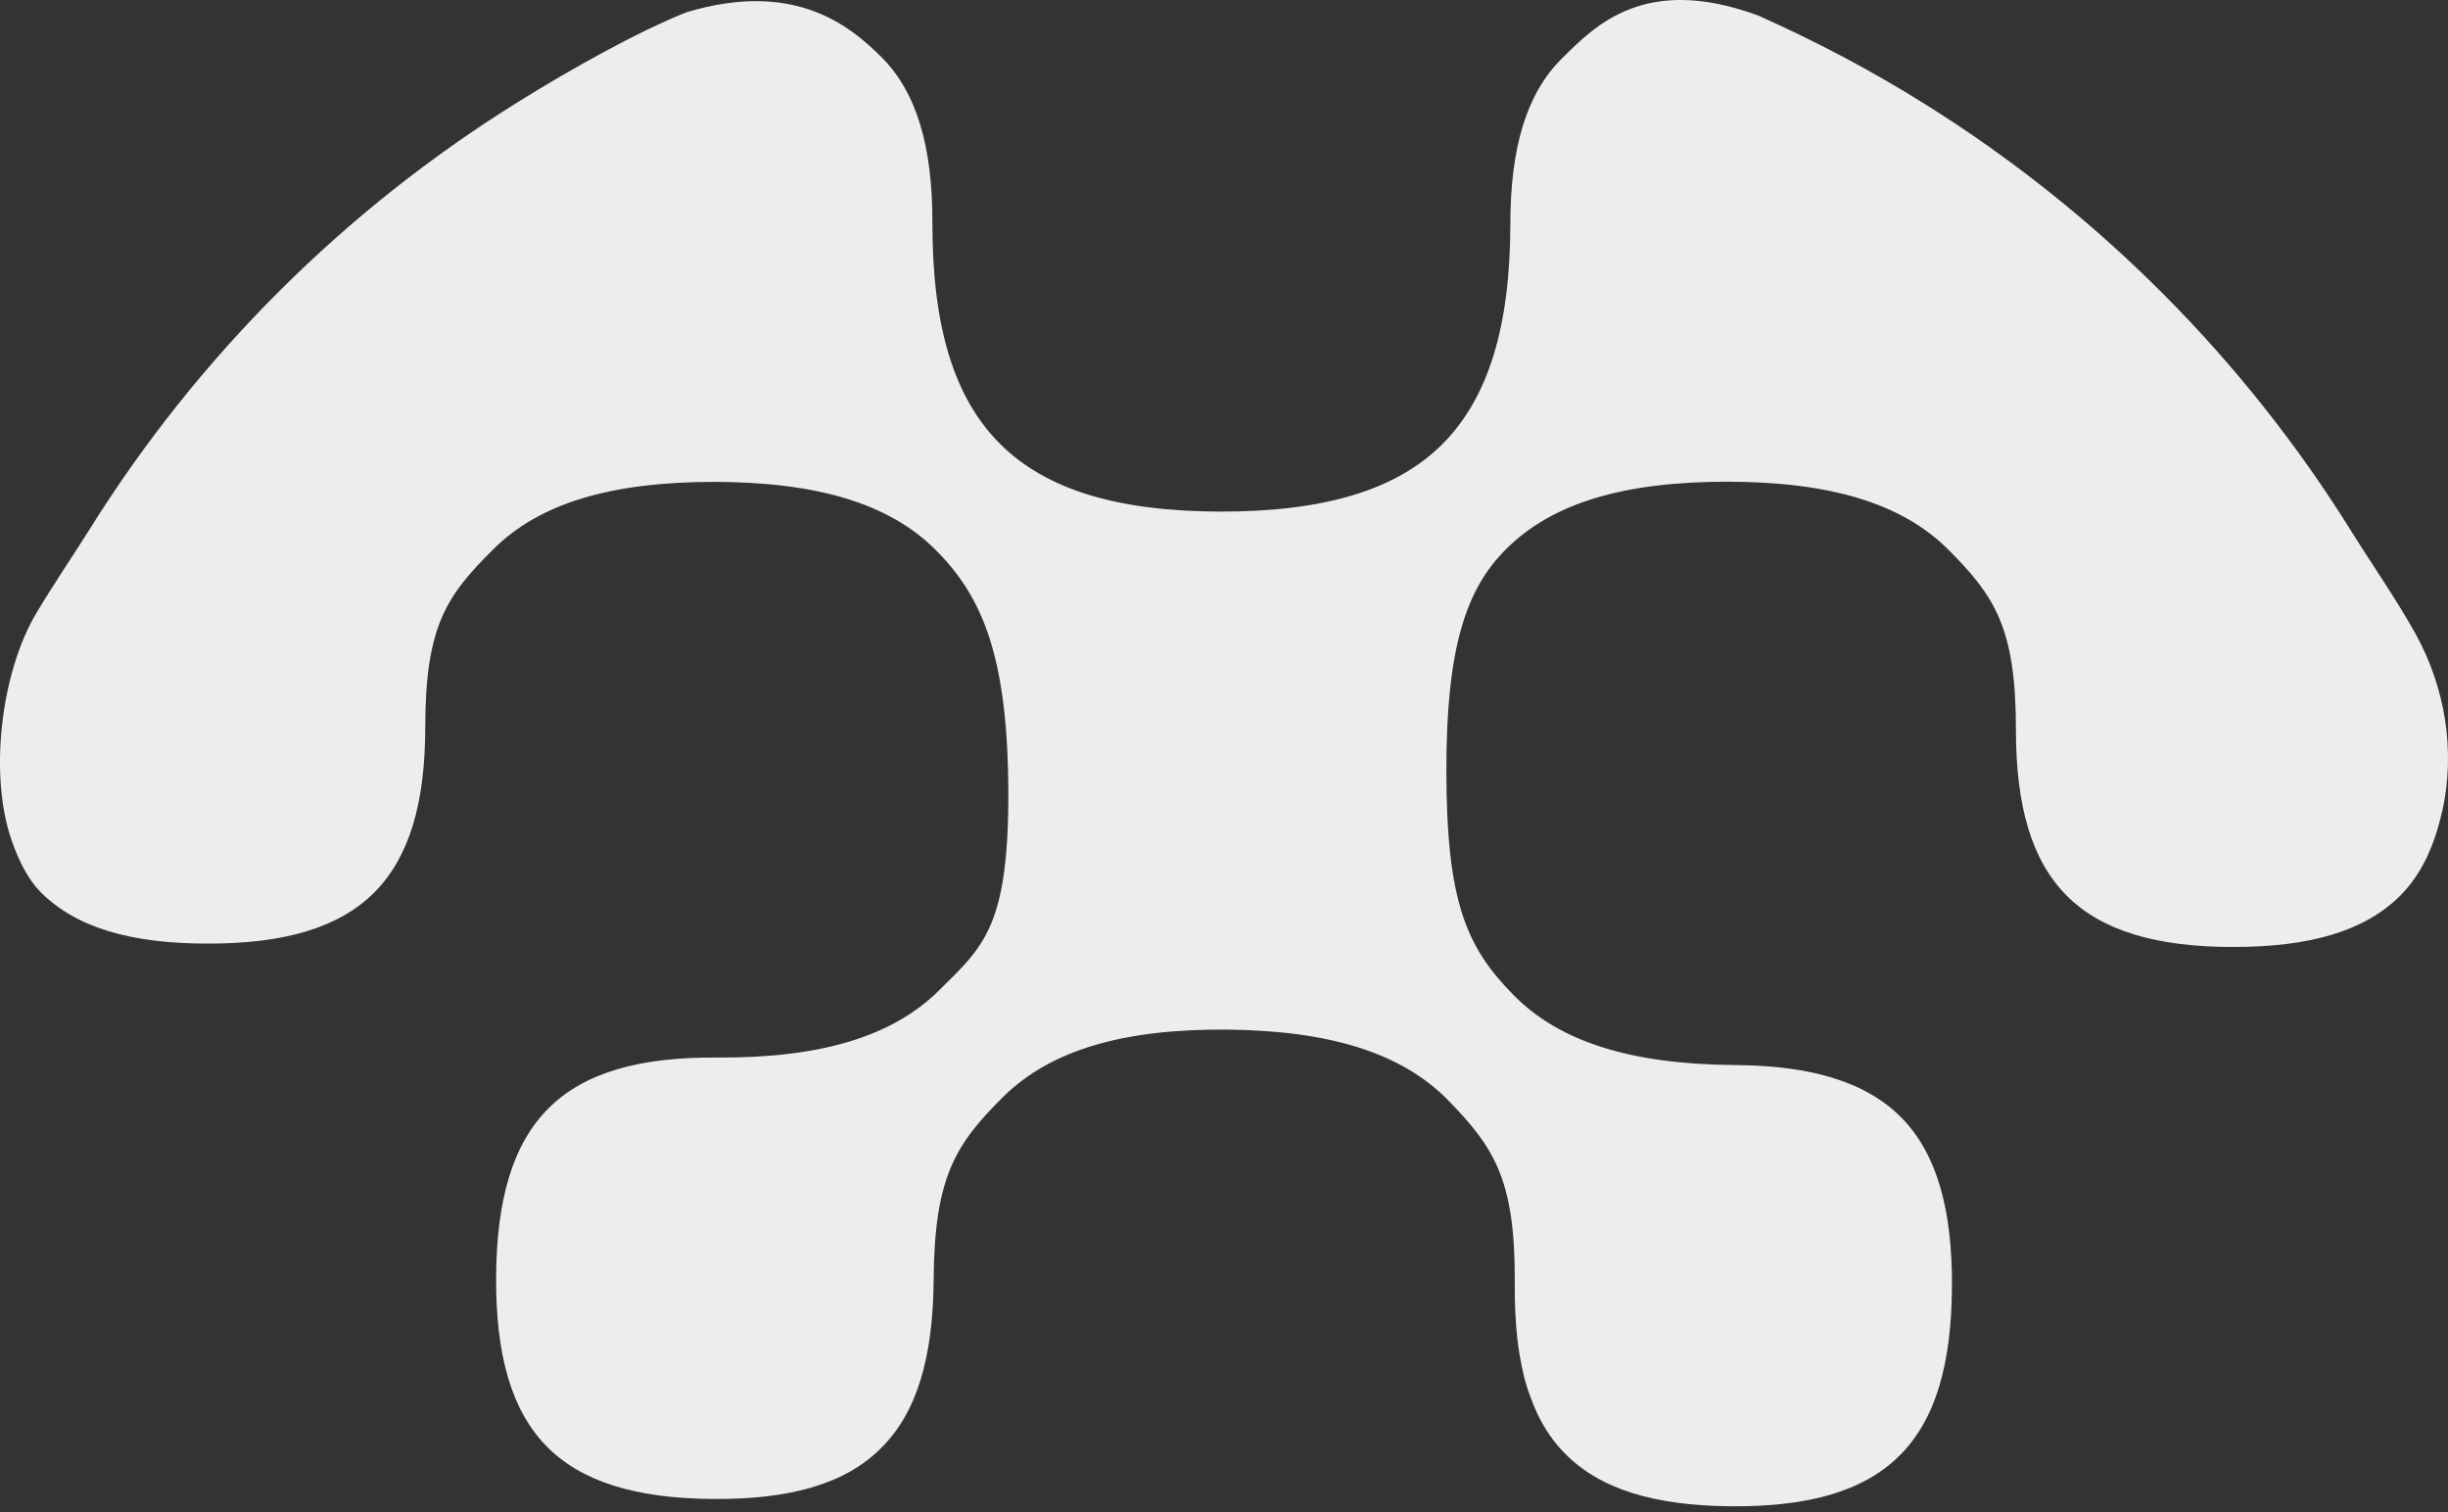 <?xml version="1.0" encoding="utf-8"?>
<svg xmlns="http://www.w3.org/2000/svg" fill="none" height="100%" overflow="visible" preserveAspectRatio="none" style="display: block;" viewBox="0 0 68 42" width="100%">
<rect x="0" y="0" width="68" height="42" fill="#333333" stroke="none"/>
<path d="M67.835 22.544C67.612 23.533 67.246 24.309 66.657 24.893C65.677 25.863 64.168 26.303 62.03 26.303C59.897 26.303 58.388 25.853 57.413 24.883C56.438 23.904 55.998 22.4 55.998 20.273C55.998 17.444 55.414 16.564 54.122 15.268C52.826 13.972 50.826 13.384 47.981 13.379C45.145 13.379 43.131 13.957 41.84 15.248C40.726 16.351 40.177 17.983 40.177 21.376C40.177 25.032 40.726 26.298 42.028 27.623C43.319 28.949 45.334 29.562 48.189 29.582C50.331 29.597 51.851 30.057 52.831 31.056C53.8 32.055 54.236 33.593 54.221 35.755C54.206 37.926 53.751 39.454 52.761 40.434C51.772 41.418 50.247 41.853 48.1 41.838C45.952 41.823 44.438 41.363 43.463 40.364C43.156 40.053 42.904 39.687 42.706 39.271C42.627 39.103 42.557 38.93 42.488 38.737C42.419 38.554 42.364 38.361 42.315 38.153C42.246 37.847 42.186 37.525 42.147 37.174C42.097 36.704 42.072 36.205 42.077 35.666C42.077 35.611 42.077 35.562 42.077 35.507C42.077 32.752 41.493 31.857 40.222 30.556C38.925 29.236 36.916 28.622 34.061 28.598C31.205 28.578 29.186 29.162 27.865 30.467C26.554 31.773 25.955 32.668 25.935 35.547C25.92 37.713 25.465 39.246 24.47 40.226C23.481 41.215 21.961 41.65 19.809 41.635C17.666 41.62 16.147 41.16 15.172 40.161C14.202 39.162 13.767 37.624 13.781 35.458C13.796 33.296 14.252 31.763 15.241 30.779C16.231 29.795 17.755 29.359 19.898 29.374C22.753 29.394 24.777 28.81 26.088 27.505C27.276 26.323 28.009 25.788 28.009 22.099C28.009 18.231 27.286 16.569 25.989 15.273C24.693 13.977 22.694 13.393 19.848 13.384C17.013 13.384 14.999 13.962 13.707 15.253C12.406 16.544 11.817 17.375 11.812 20.199C11.812 22.326 11.362 23.83 10.382 24.804C9.402 25.773 7.893 26.214 5.755 26.209C3.622 26.209 2.113 25.759 1.138 24.789C0.801 24.453 0.539 23.953 0.336 23.38C-0.317 21.555 0.019 18.676 1.019 17.014C1.489 16.223 2.014 15.461 2.494 14.694C5.498 9.887 9.58 5.816 14.405 2.824C15.855 1.919 17.715 0.88 19.067 0.341C21.991 -0.535 23.535 0.633 24.49 1.592C25.465 2.567 25.905 4.075 25.9 6.202C25.9 9.031 26.479 11.029 27.776 12.325C29.067 13.616 31.072 14.205 33.912 14.21C36.753 14.21 38.762 13.631 40.058 12.345C41.355 11.049 41.949 9.051 41.954 6.227C41.954 4.1 42.404 2.596 43.384 1.627C44.324 0.692 45.705 -0.718 48.837 0.43C50.44 1.147 51.994 1.963 53.474 2.893C58.289 5.9 62.352 9.981 65.341 14.798C65.915 15.718 66.558 16.633 67.092 17.593C67.929 19.101 68.211 20.862 67.84 22.539" fill="#ECEDEE" id="Vector"/>
</svg>